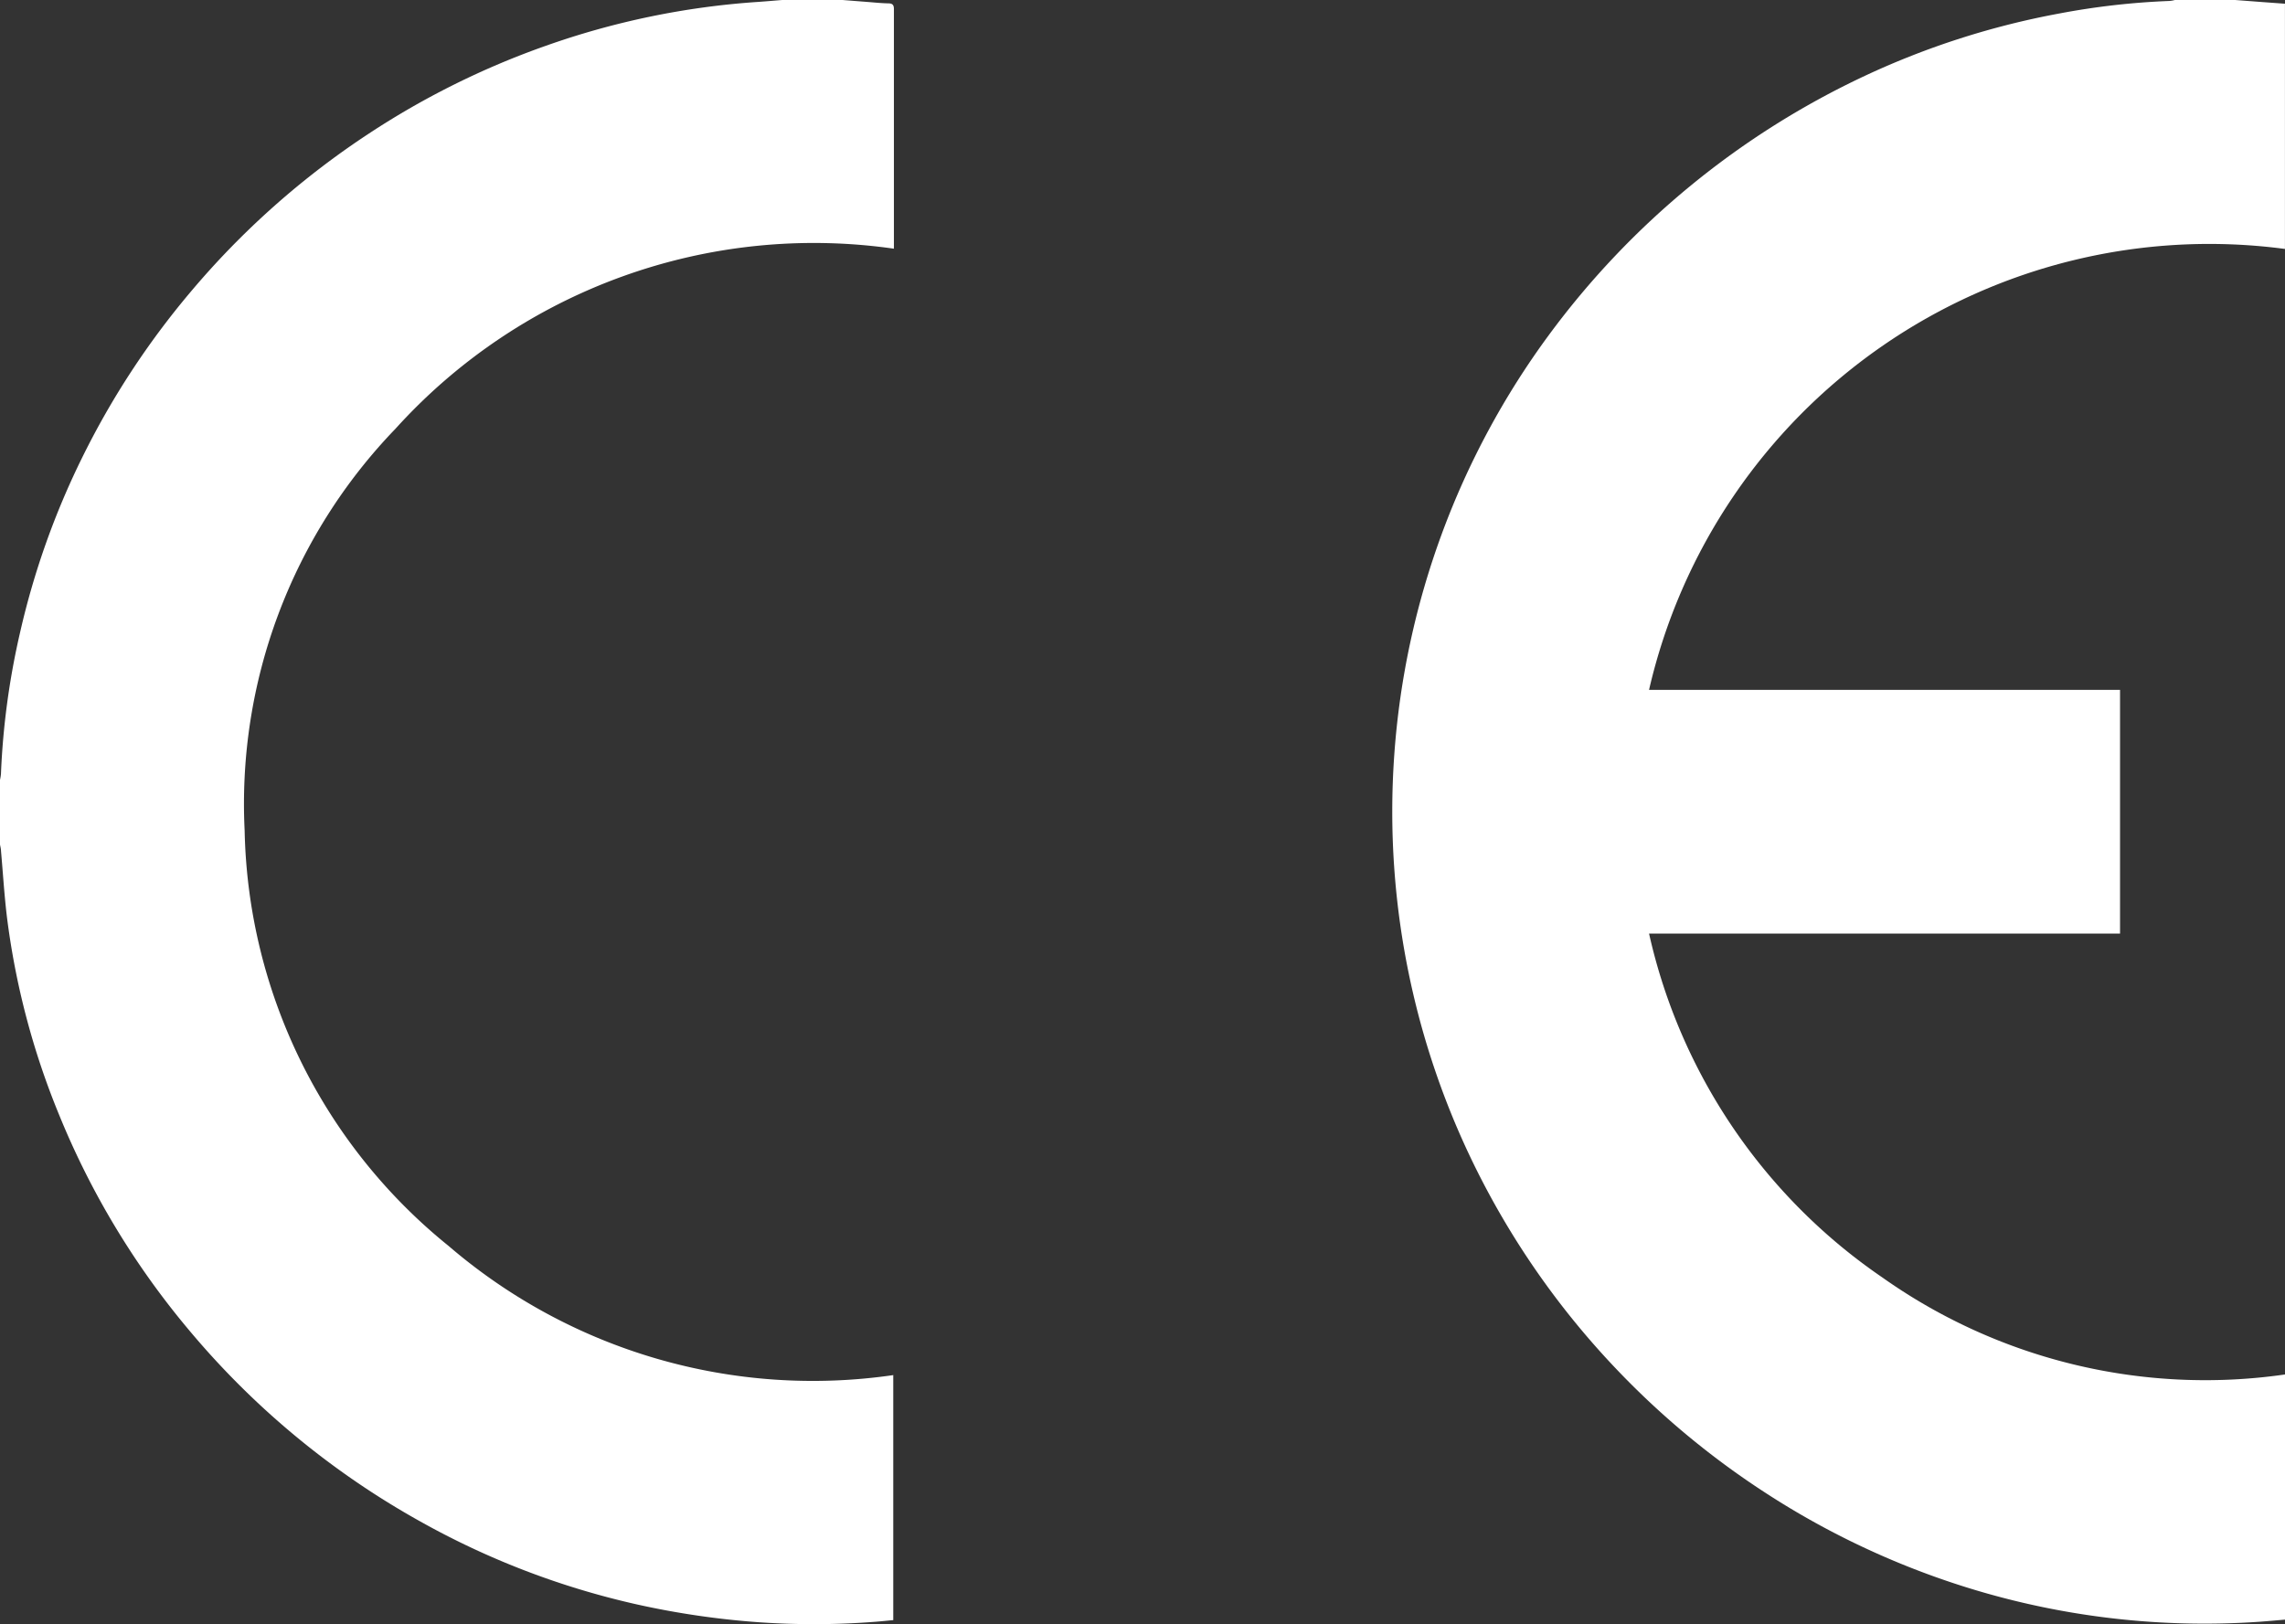 <svg xmlns="http://www.w3.org/2000/svg" width="45.449" height="32.308" viewBox="0 0 45.449 32.308">
  <rect x="0" y="0" width="45.449" height="32.308" fill="#333333" stroke="none"/>
  <g id="Group_24214" data-name="Group 24214" transform="translate(0 -1.222)">
    <path id="Path_26578" data-name="Path 26578" d="M44.458,1.222l.54.041.45.033V6.174A11.435,11.435,0,0,0,32.8,14.945h9.368v4.848H32.8a11.262,11.262,0,0,0,4.635,6.837,11.119,11.119,0,0,0,8.017,1.933V33.44c-.175.015-.348.031-.52.043a15.875,15.875,0,0,1-6.214-.814,16.158,16.158,0,0,1-3.573-1.732,16.431,16.431,0,0,1-2.984-2.469,16.243,16.243,0,0,1-2.57-3.545A15.985,15.985,0,0,1,30.809,7.884,16.5,16.5,0,0,1,37.1,2.727,15.975,15.975,0,0,1,40.962,1.49a14.788,14.788,0,0,1,2.19-.249.648.648,0,0,0,.107-.019Z" fill="#fff"/>
    <path id="Path_26579" data-name="Path 26579" d="M16.758,1.222l.5.039c.137.011.273.025.41.028.086,0,.113.033.112.119,0,.4,0,.792,0,1.187V6.169A11.216,11.216,0,0,0,7.866,9.751a10.742,10.742,0,0,0-3,7.995,10.9,10.9,0,0,0,4.057,8.261,11.117,11.117,0,0,0,8.844,2.569V33.45c-.124.011-.248.025-.373.034a15.8,15.8,0,0,1-2.261.011,16.528,16.528,0,0,1-2.476-.36A15.944,15.944,0,0,1,8.364,31.49a16.373,16.373,0,0,1-4.606-3.811,16.071,16.071,0,0,1-2.575-4.263A15.332,15.332,0,0,1,.134,19.431c-.05-.425-.076-.854-.114-1.28,0-.044-.013-.086-.02-.129V16.735a.818.818,0,0,0,.019-.119A15.211,15.211,0,0,1,.4,13.8a15.755,15.755,0,0,1,1.236-3.479A16.16,16.16,0,0,1,3.78,7.042,16.391,16.391,0,0,1,7.331,3.883a16.139,16.139,0,0,1,3.525-1.75,15.776,15.776,0,0,1,4.208-.872c.165-.011.33-.026.495-.039Z" fill="#fff"/>
  </g>
</svg>
